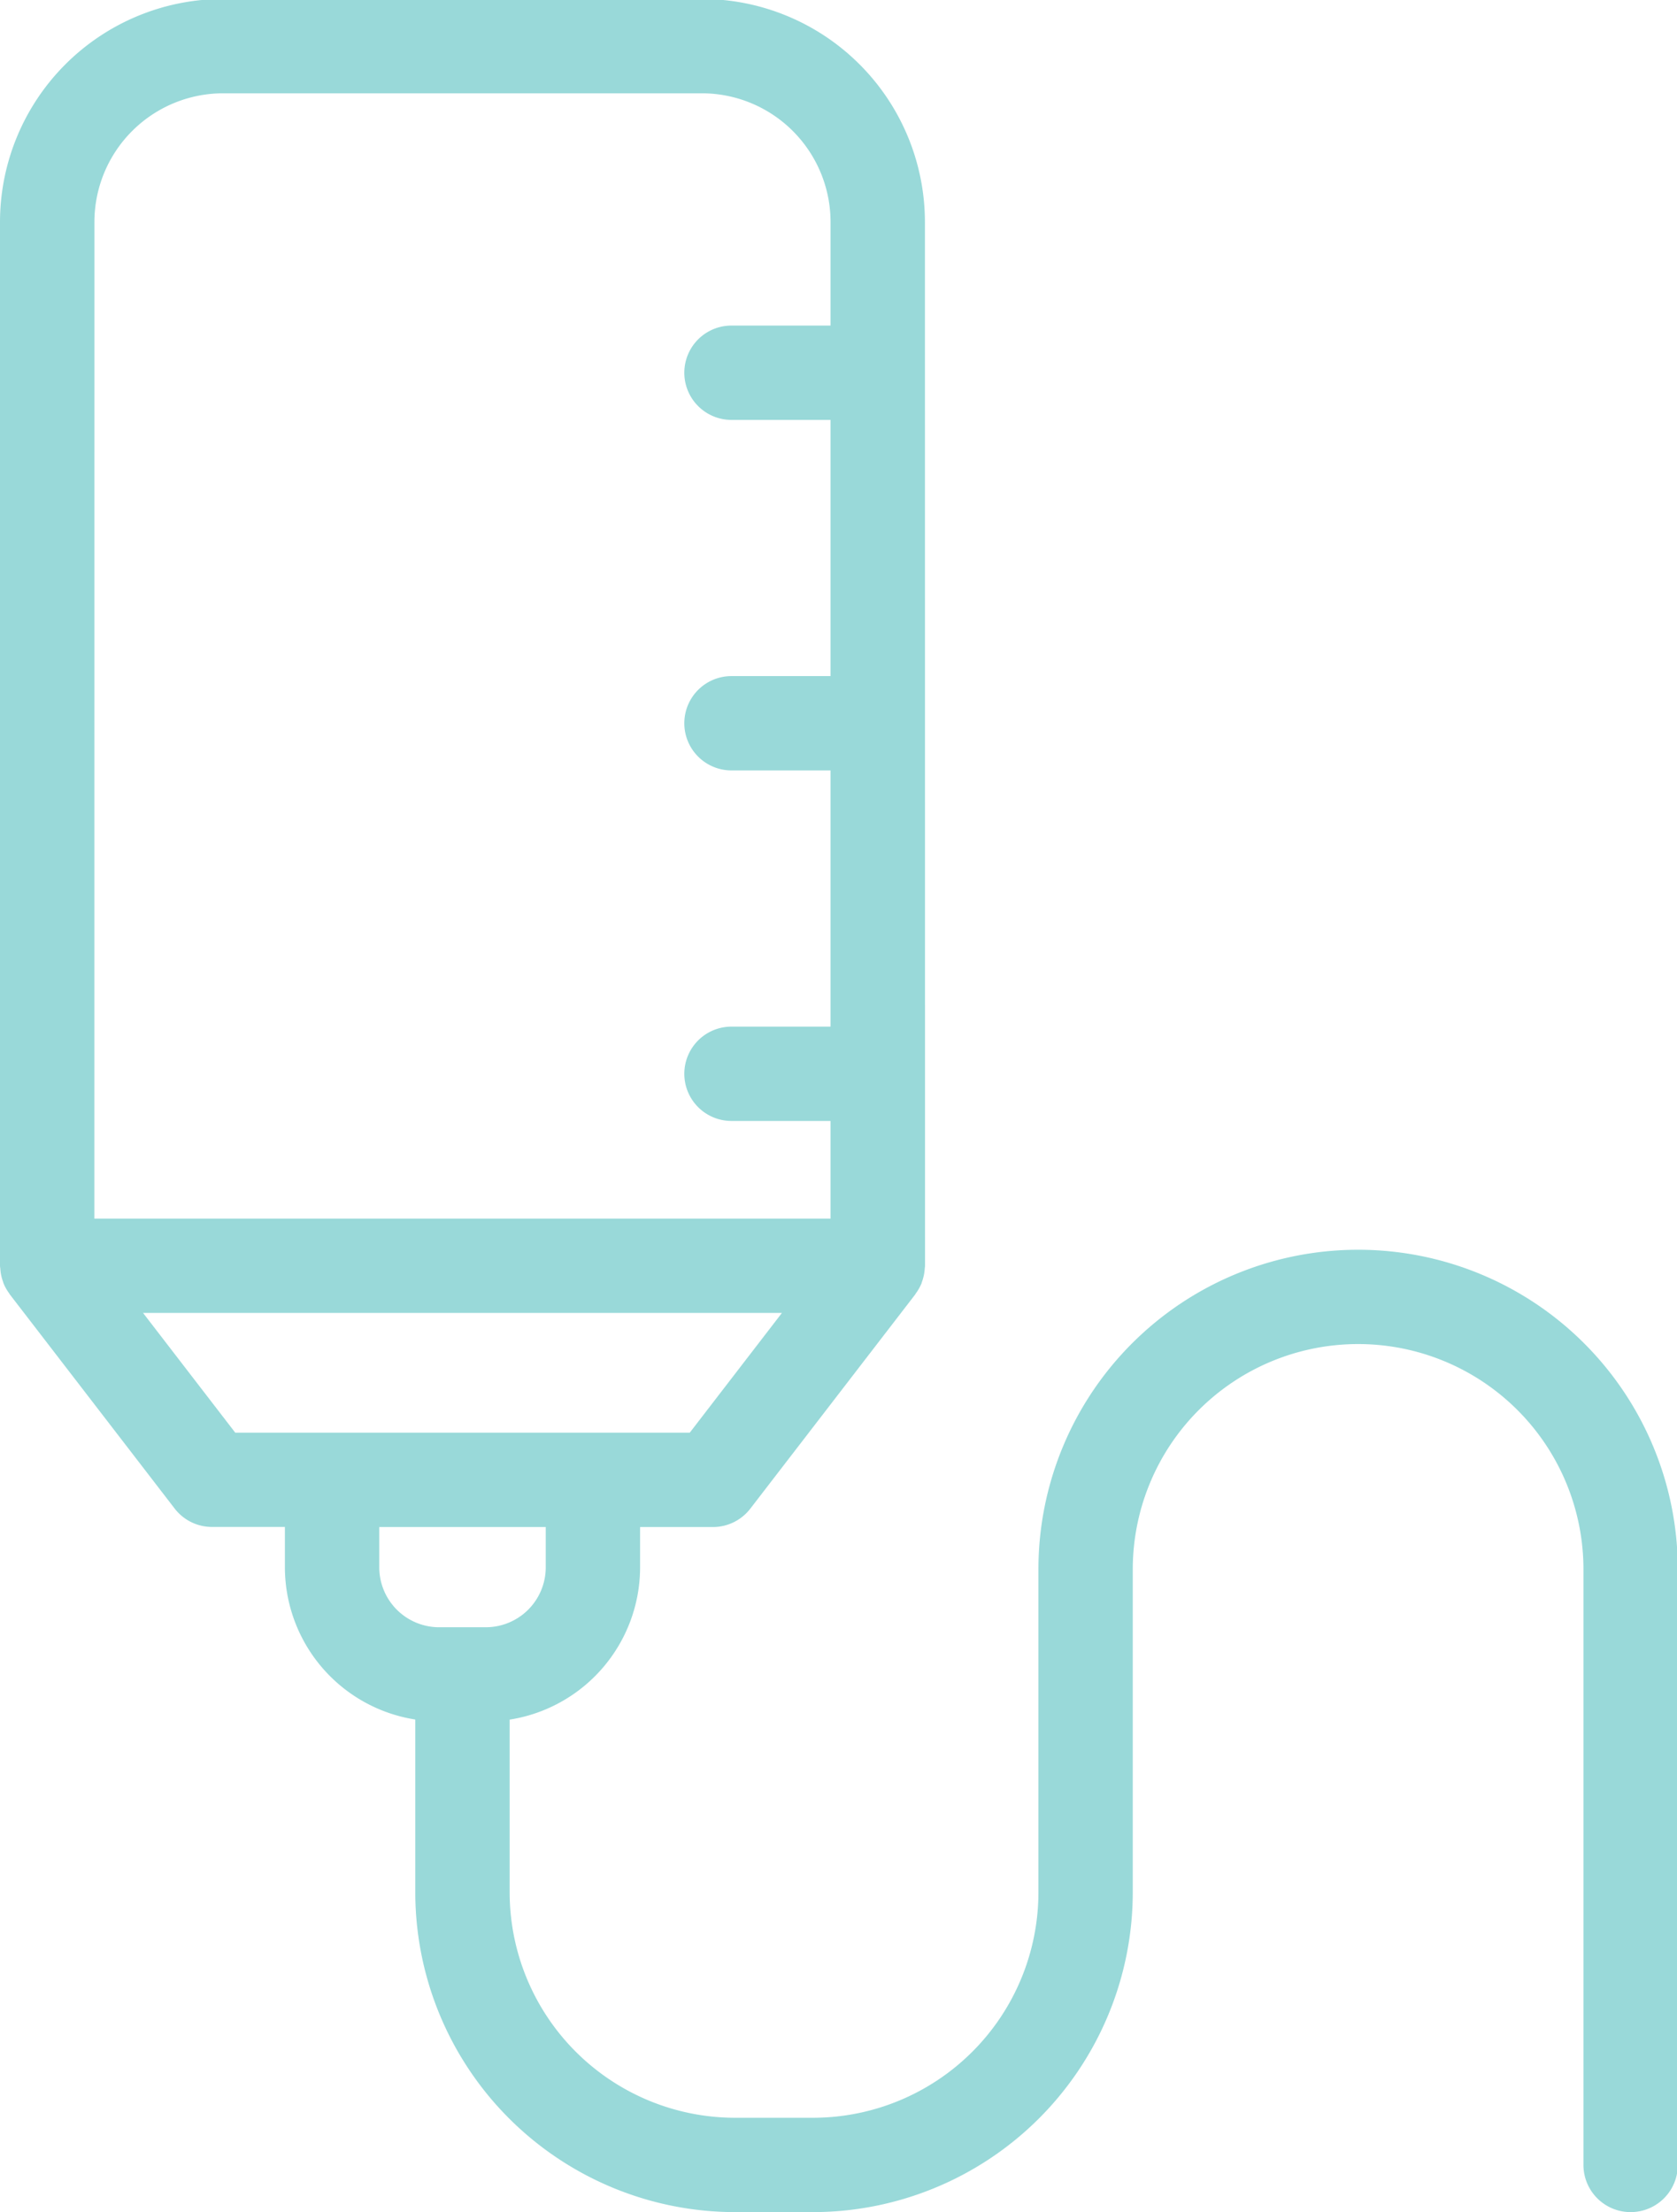 <?xml version="1.0" encoding="UTF-8" standalone="no"?><svg xmlns="http://www.w3.org/2000/svg" xmlns:xlink="http://www.w3.org/1999/xlink" fill="#99d9d9" height="93.8" preserveAspectRatio="xMidYMid meet" version="1" viewBox="13.5 3.2 71.1 93.8" width="71.1" zoomAndPan="magnify"><g data-name="Layer 47" id="change1_1"><path d="M52.714,12.611a9.465,9.465,0,0,0-9.455-9.455h-20.3A9.466,9.466,0,0,0,13.5,12.611V56.873c0,.042.01.083.013.125s.008.1.014.145a1.938,1.938,0,0,0,.1.4c.009.024.013.05.023.074a1.988,1.988,0,0,0,.244.431c.009.013.013.028.023.04l6.987,9.078a2,2,0,0,0,1.585.781h3.09v1.714a6.542,6.542,0,0,0,5.528,6.452v7.329A13.57,13.57,0,0,0,44.663,97h3.31A13.569,13.569,0,0,0,61.526,83.446v-13.7a9.554,9.554,0,0,1,19.108,0V95a2,2,0,0,0,4,0V69.747a13.554,13.554,0,0,0-27.108,0v13.7A9.564,9.564,0,0,1,47.973,93h-3.31a9.566,9.566,0,0,1-9.555-9.554V76.117a6.543,6.543,0,0,0,5.53-6.452V67.951h3.089a2,2,0,0,0,1.585-.781L52.3,58.092c.01-.012.014-.027.023-.04a1.991,1.991,0,0,0,.245-.431c.009-.024.014-.05.023-.074a2,2,0,0,0,.1-.4c.007-.049.012-.1.015-.145s.012-.083.012-.125Zm-35.211,0a5.461,5.461,0,0,1,5.455-5.455h20.3a5.461,5.461,0,0,1,5.455,5.455v4.394h-4.2a2,2,0,0,0,0,4h4.2V31.868h-4.2a2,2,0,0,0,0,4h4.2V46.732h-4.2a2,2,0,0,0,0,4h4.2v4.141H17.5ZM36.638,69.665A2.542,2.542,0,0,1,34.1,72.2H32.118a2.541,2.541,0,0,1-2.538-2.538V67.951h7.058Zm6.105-5.714H23.475l-3.909-5.078H46.651Z"/></g></svg>